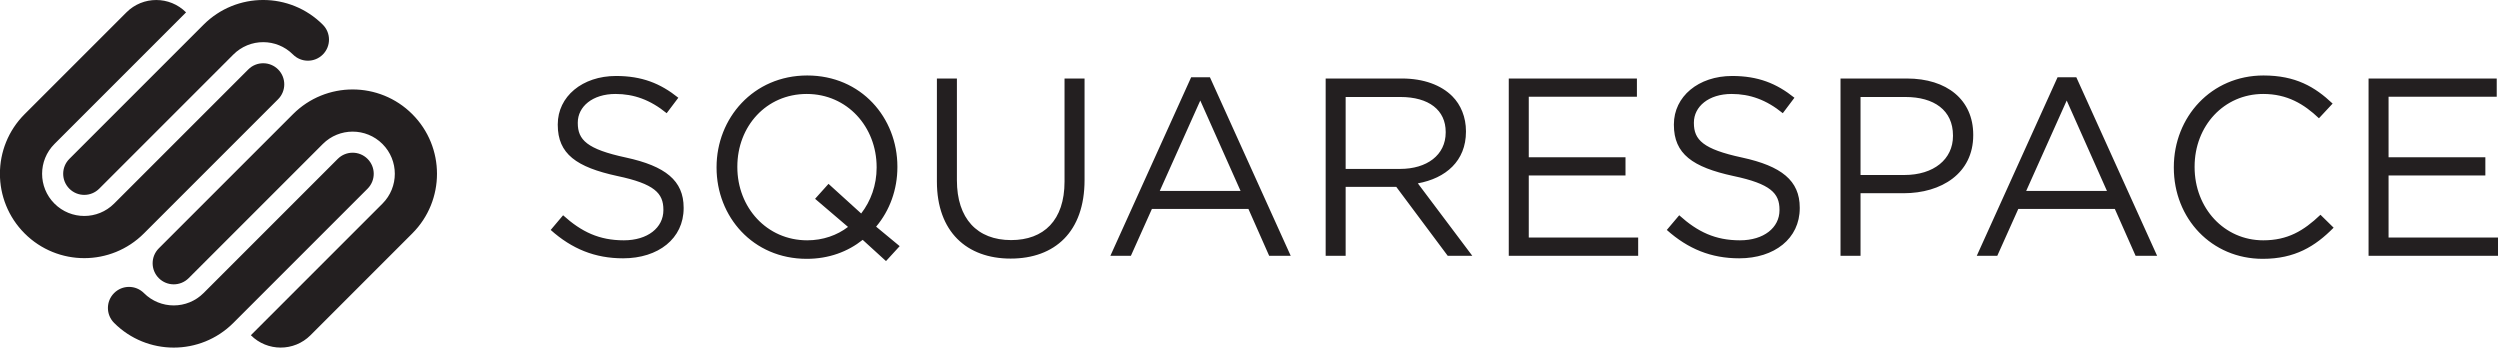 <?xml version="1.0" encoding="UTF-8" standalone="no"?>
<!DOCTYPE svg PUBLIC "-//W3C//DTD SVG 1.1//EN" "http://www.w3.org/Graphics/SVG/1.1/DTD/svg11.dtd">
<svg width="100%" height="100%" viewBox="0 0 588 82" version="1.1" xmlns="http://www.w3.org/2000/svg" xmlns:xlink="http://www.w3.org/1999/xlink" xml:space="preserve" xmlns:serif="http://www.serif.com/" style="fill-rule:evenodd;clip-rule:evenodd;stroke-linejoin:round;stroke-miterlimit:2;">
    <g transform="matrix(1,0,0,1,-303.249,-306.04)">
        <g transform="matrix(4.167,0,0,4.167,514.316,348.478)">
            <path d="M0,-0.75C0,0.508 -0.429,1.695 -1.201,2.609L0.129,3.709L-0.643,4.552L-1.959,3.353C-2.801,4.025 -3.874,4.425 -5.117,4.425C-8.162,4.425 -10.207,2.038 -10.207,-0.721L-10.207,-0.75C-10.207,-3.509 -8.134,-5.924 -5.089,-5.924C-2.044,-5.924 0,-3.538 0,-0.779L0,-0.75ZM-2.044,1.866C-1.501,1.165 -1.172,0.265 -1.172,-0.721L-1.172,-0.75C-1.172,-3.023 -2.83,-4.881 -5.117,-4.881C-7.405,-4.881 -9.034,-3.051 -9.034,-0.779L-9.034,-0.75C-9.034,1.523 -7.376,3.38 -5.089,3.38C-4.203,3.38 -3.402,3.095 -2.787,2.624L-4.646,1.037L-3.888,0.193L-2.044,1.866ZM9.434,0.065L9.434,-5.753L10.564,-5.753L10.564,-0.021C10.564,2.895 8.891,4.411 6.39,4.411C3.916,4.411 2.23,2.895 2.23,0.065L2.23,-5.753L3.359,-5.753L3.359,-0.007C3.359,2.152 4.502,3.367 6.419,3.367C8.262,3.367 9.434,2.252 9.434,0.065ZM77.093,3.38C78.464,3.38 79.365,2.852 80.323,1.938L81.066,2.667C80.023,3.724 78.879,4.425 77.064,4.425C74.176,4.425 72.046,2.152 72.046,-0.721L72.046,-0.75C72.046,-3.581 74.161,-5.924 77.106,-5.924C78.922,-5.924 80.009,-5.282 81.009,-4.338L80.237,-3.509C79.393,-4.31 78.45,-4.881 77.093,-4.881C74.876,-4.881 73.219,-3.08 73.219,-0.779L73.219,-0.75C73.219,1.566 74.891,3.38 77.093,3.38ZM84.167,3.223L90.344,3.223L90.344,4.253L83.038,4.253L83.038,-5.753L90.272,-5.753L90.272,-4.724L84.167,-4.724L84.167,-1.308L89.63,-1.308L89.63,-0.279L84.167,-0.279L84.167,3.223ZM56.978,-5.753C59.237,-5.753 60.724,-4.553 60.724,-2.579L60.724,-2.551C60.724,-0.393 58.923,0.722 56.794,0.722L54.363,0.722L54.363,4.253L53.233,4.253L53.233,-5.753L56.978,-5.753ZM59.581,-2.508L59.581,-2.537C59.581,-3.967 58.509,-4.71 56.893,-4.71L54.363,-4.71L54.363,-0.307L56.836,-0.307C58.494,-0.307 59.581,-1.193 59.581,-2.508ZM-15.324,-1.293C-13.094,-0.808 -12.065,0.008 -12.065,1.537L-12.065,1.566C-12.065,3.281 -13.494,4.396 -15.481,4.396C-17.068,4.396 -18.369,3.867 -19.569,2.795L-18.869,1.966C-17.825,2.909 -16.825,3.38 -15.439,3.38C-14.095,3.38 -13.208,2.667 -13.208,1.68L-13.208,1.651C-13.208,0.722 -13.709,0.193 -15.81,-0.25C-18.112,-0.75 -19.17,-1.493 -19.17,-3.137L-19.17,-3.166C-19.17,-4.738 -17.783,-5.896 -15.881,-5.896C-14.424,-5.896 -13.38,-5.481 -12.365,-4.667L-13.023,-3.795C-13.951,-4.553 -14.881,-4.881 -15.91,-4.881C-17.21,-4.881 -18.04,-4.166 -18.04,-3.266L-18.04,-3.237C-18.04,-2.294 -17.526,-1.765 -15.324,-1.293ZM35.637,-0.279L35.637,3.223L41.812,3.223L41.812,4.253L34.508,4.253L34.508,-5.753L41.741,-5.753L41.741,-4.724L35.637,-4.724L35.637,-1.308L41.097,-1.308L41.097,-0.279L35.637,-0.279ZM47.673,-1.293C49.904,-0.808 50.932,0.008 50.932,1.537L50.932,1.566C50.932,3.281 49.504,4.396 47.516,4.396C45.93,4.396 44.629,3.867 43.428,2.795L44.129,1.966C45.173,2.909 46.173,3.38 47.559,3.38C48.902,3.38 49.789,2.667 49.789,1.68L49.789,1.651C49.789,0.722 49.288,0.193 47.187,-0.25C44.886,-0.75 43.828,-1.493 43.828,-3.137L43.828,-3.166C43.828,-4.738 45.215,-5.896 47.116,-5.896C48.574,-5.896 49.618,-5.481 50.632,-4.667L49.975,-3.795C49.047,-4.553 48.116,-4.881 47.087,-4.881C45.787,-4.881 44.957,-4.166 44.957,-3.266L44.957,-3.237C44.957,-2.294 45.472,-1.765 47.673,-1.293ZM16.582,-5.825L17.64,-5.825L22.2,4.253L20.984,4.253L19.813,1.608L14.366,1.608L13.18,4.253L12.022,4.253L16.582,-5.825ZM14.809,0.593L19.37,0.593L17.096,-4.51L14.809,0.593ZM65.485,-5.825L66.542,-5.825L71.103,4.253L69.888,4.253L68.716,1.608L63.268,1.608L62.082,4.253L60.924,4.253L65.485,-5.825ZM63.713,0.593L68.272,0.593L66,-4.51L63.713,0.593ZM32.092,-2.751C32.092,-1.094 30.948,-0.121 29.376,0.165L32.449,4.253L31.062,4.253L28.16,0.365L25.301,0.365L25.301,4.253L24.173,4.253L24.173,-5.753L28.476,-5.753C29.704,-5.753 30.691,-5.382 31.32,-4.753C31.806,-4.267 32.092,-3.566 32.092,-2.78L32.092,-2.751ZM25.301,-0.65L28.375,-0.65C29.876,-0.65 30.948,-1.422 30.948,-2.709L30.948,-2.737C30.948,-3.967 30.004,-4.71 28.39,-4.71L25.301,-4.71L25.301,-0.65ZM-46.737,0.467C-47.202,0.002 -47.202,-0.752 -46.737,-1.216L-39.163,-8.79C-37.304,-10.65 -34.29,-10.65 -32.431,-8.79C-31.966,-8.326 -31.966,-7.572 -32.431,-7.107C-32.895,-6.642 -33.649,-6.642 -34.114,-7.107C-35.043,-8.037 -36.55,-8.037 -37.48,-7.107L-45.054,0.467C-45.519,0.932 -46.272,0.932 -46.737,0.467ZM-34.955,-4.583L-42.529,2.991C-44.389,4.851 -47.402,4.851 -49.262,2.991C-51.121,1.132 -51.121,-1.882 -49.262,-3.741L-43.516,-9.486C-42.587,-10.416 -41.079,-10.416 -40.15,-9.486L-47.578,-2.058C-48.508,-1.128 -48.508,0.379 -47.578,1.308C-46.649,2.238 -45.142,2.238 -44.212,1.308L-36.638,-6.266C-36.173,-6.73 -35.42,-6.73 -34.955,-6.266C-34.491,-5.801 -34.491,-5.047 -34.955,-4.583ZM-34.113,-3.741C-32.255,-5.6 -29.24,-5.6 -27.381,-3.741C-25.522,-1.882 -25.522,1.132 -27.381,2.991L-33.126,8.737C-34.056,9.667 -35.563,9.667 -36.493,8.737L-29.064,1.309C-28.135,0.379 -28.135,-1.128 -29.064,-2.058C-29.994,-2.987 -31.501,-2.987 -32.431,-2.058L-40.004,5.516C-40.469,5.981 -41.223,5.981 -41.688,5.516C-42.153,5.052 -42.153,4.298 -41.688,3.833L-34.113,-3.741ZM-29.906,-1.216C-29.441,-0.752 -29.441,0.002 -29.906,0.467L-37.48,8.041C-39.339,9.9 -42.353,9.9 -44.212,8.041C-44.677,7.576 -44.677,6.822 -44.212,6.358C-43.747,5.893 -42.994,5.893 -42.529,6.358C-41.6,7.287 -40.092,7.287 -39.163,6.358L-31.589,-1.216C-31.124,-1.681 -30.37,-1.681 -29.906,-1.216Z" style="fill:rgb(35,31,32);"/>
        </g>
    </g>
</svg>
